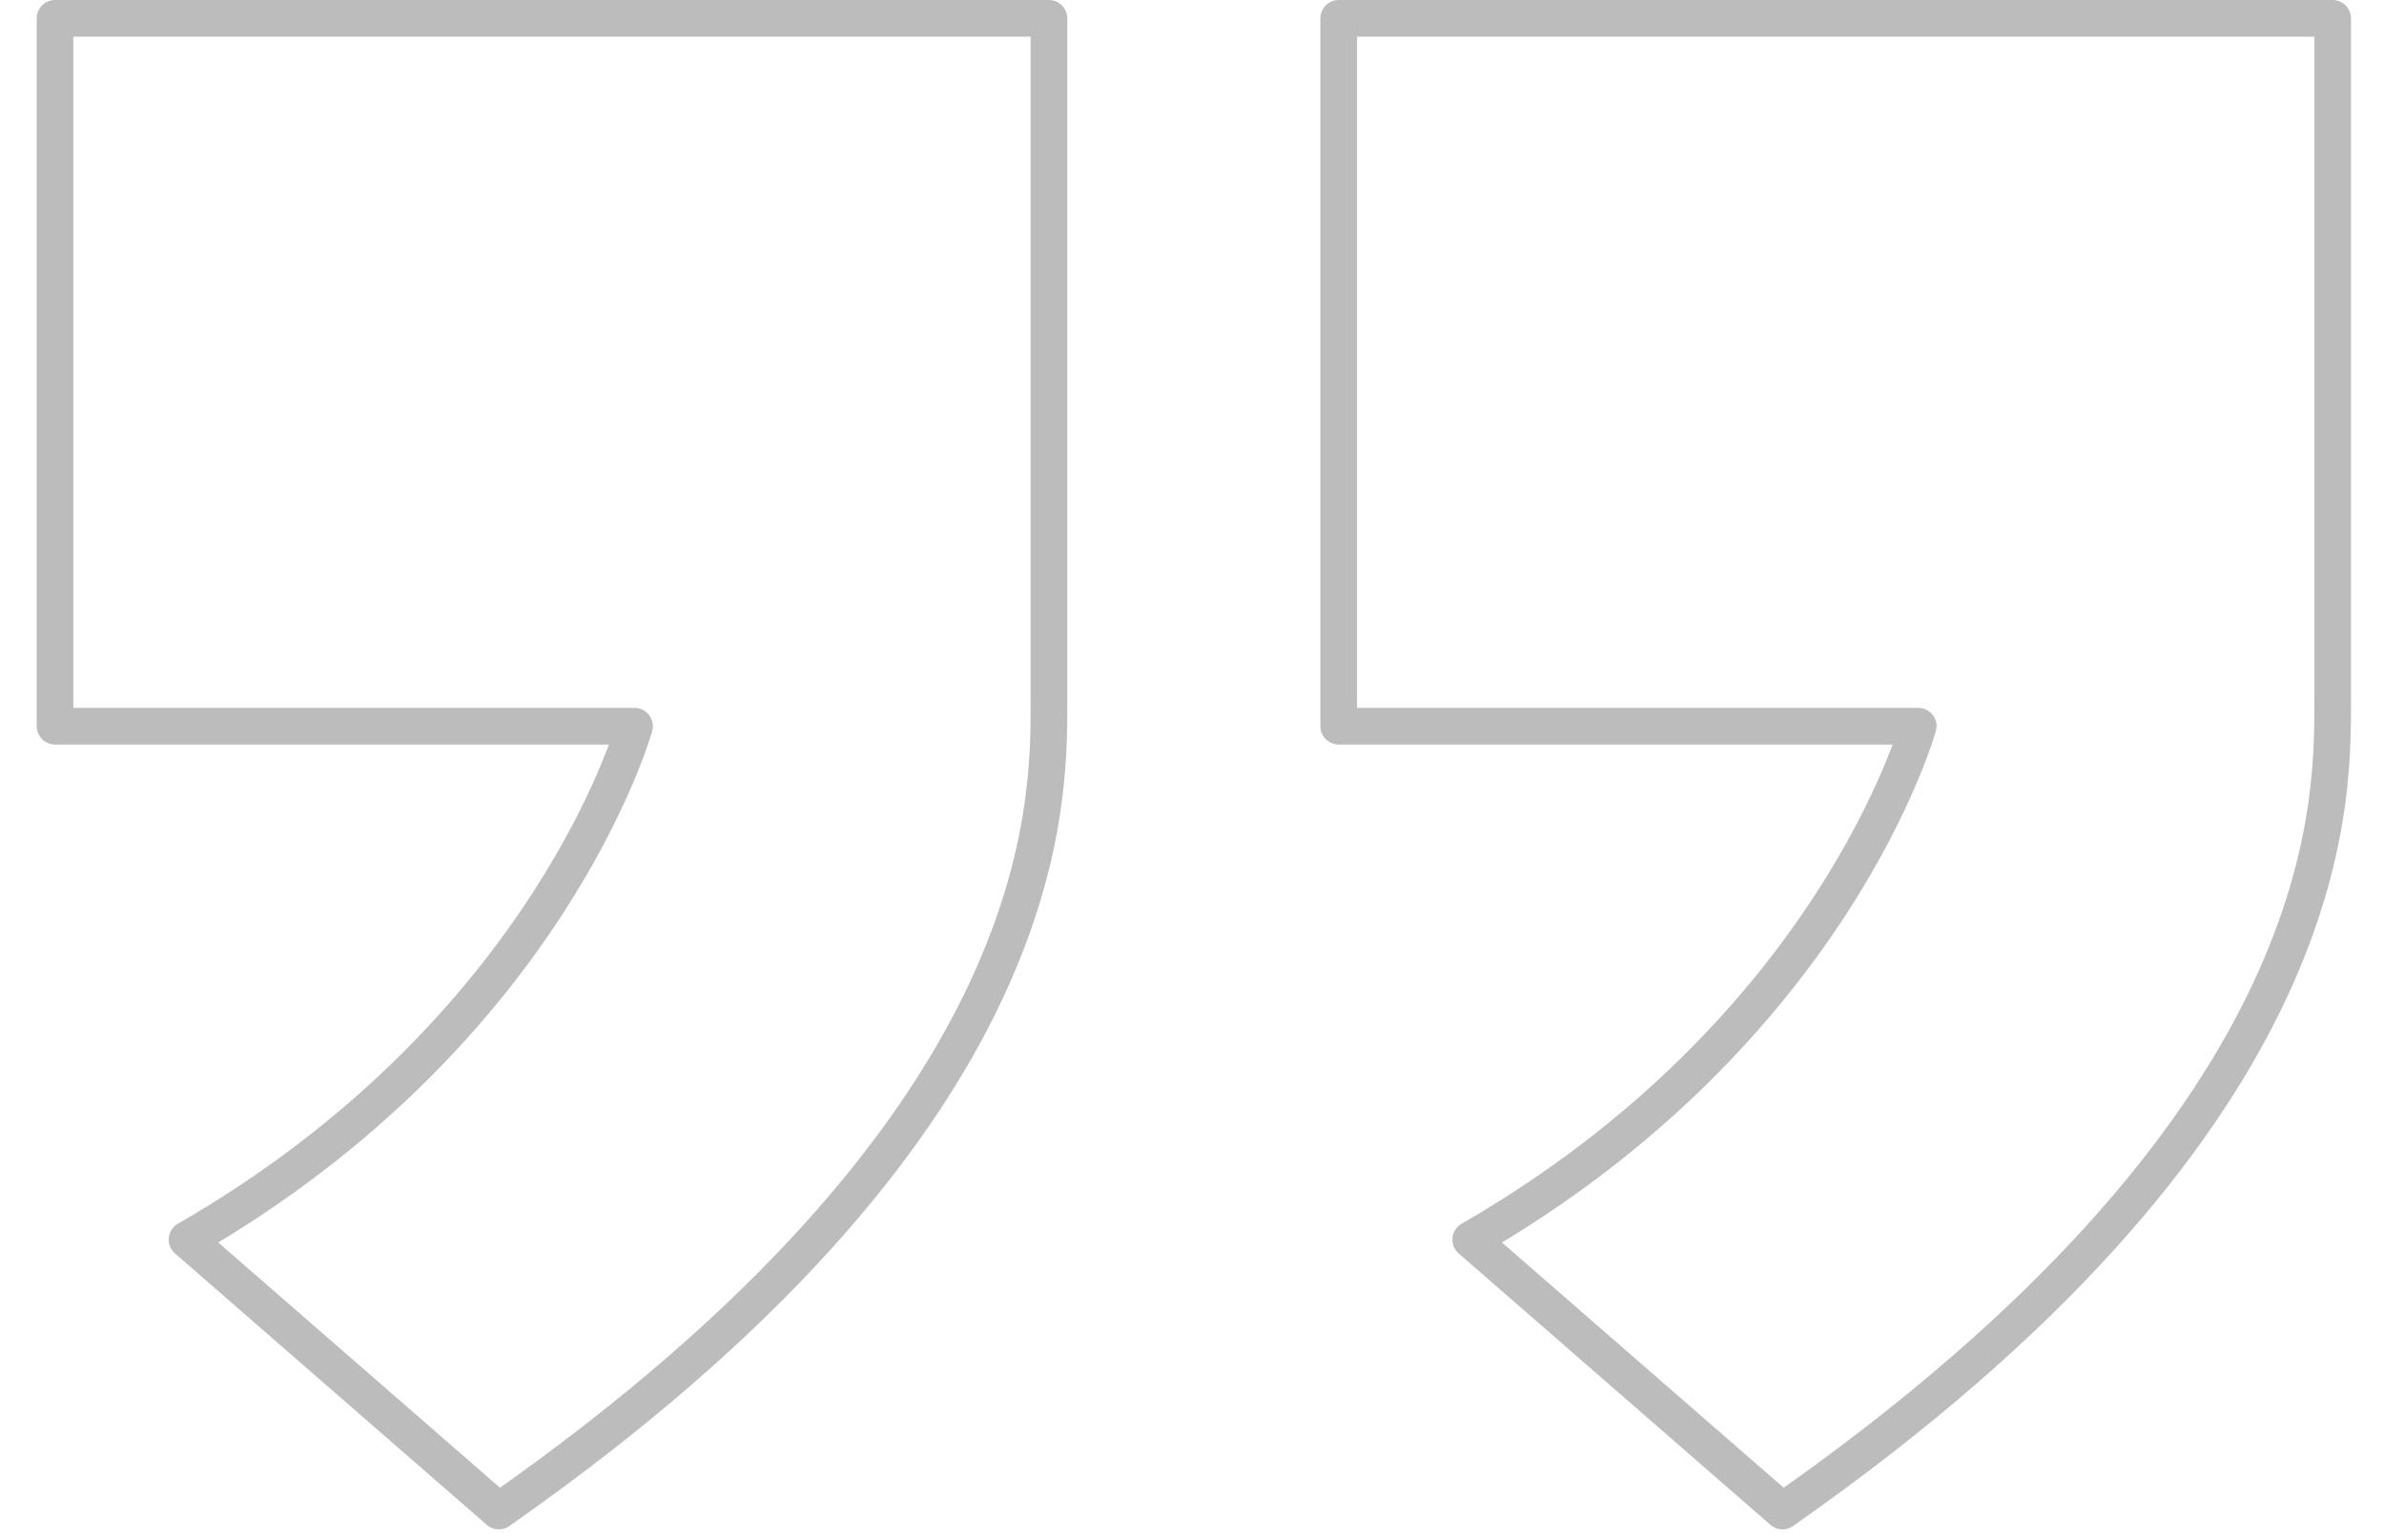 <?xml version="1.0" encoding="utf-8"?>
<!-- Generator: Adobe Illustrator 26.0.1, SVG Export Plug-In . SVG Version: 6.00 Build 0)  -->
<svg version="1.1" id="Layer_1" xmlns="http://www.w3.org/2000/svg" xmlns:xlink="http://www.w3.org/1999/xlink" x="0px" y="0px"
	 viewBox="0 0 65 42" style="enable-background:new 0 0 65 42;" xml:space="preserve">
<style type="text/css">
	.st0{fill:none;stroke:#BCBCBC;stroke-linecap:round;stroke-linejoin:round;stroke-miterlimit:10;}
</style>
<path class="st0" d="M13.6,41.2c15-10.5,15-19.1,15-22c0-2.9,0-18.7,0-18.7H1.5v19.3h15.8c0,0-2.3,8.3-12.2,14L13.6,41.2z"/>
<path class="st0" d="M48.6,41.2c15-10.5,15-19.1,15-22c0-2.9,0-18.7,0-18.7H36.5v19.3h15.8c0,0-2.3,8.3-12.2,14L48.6,41.2z"/>
</svg>
